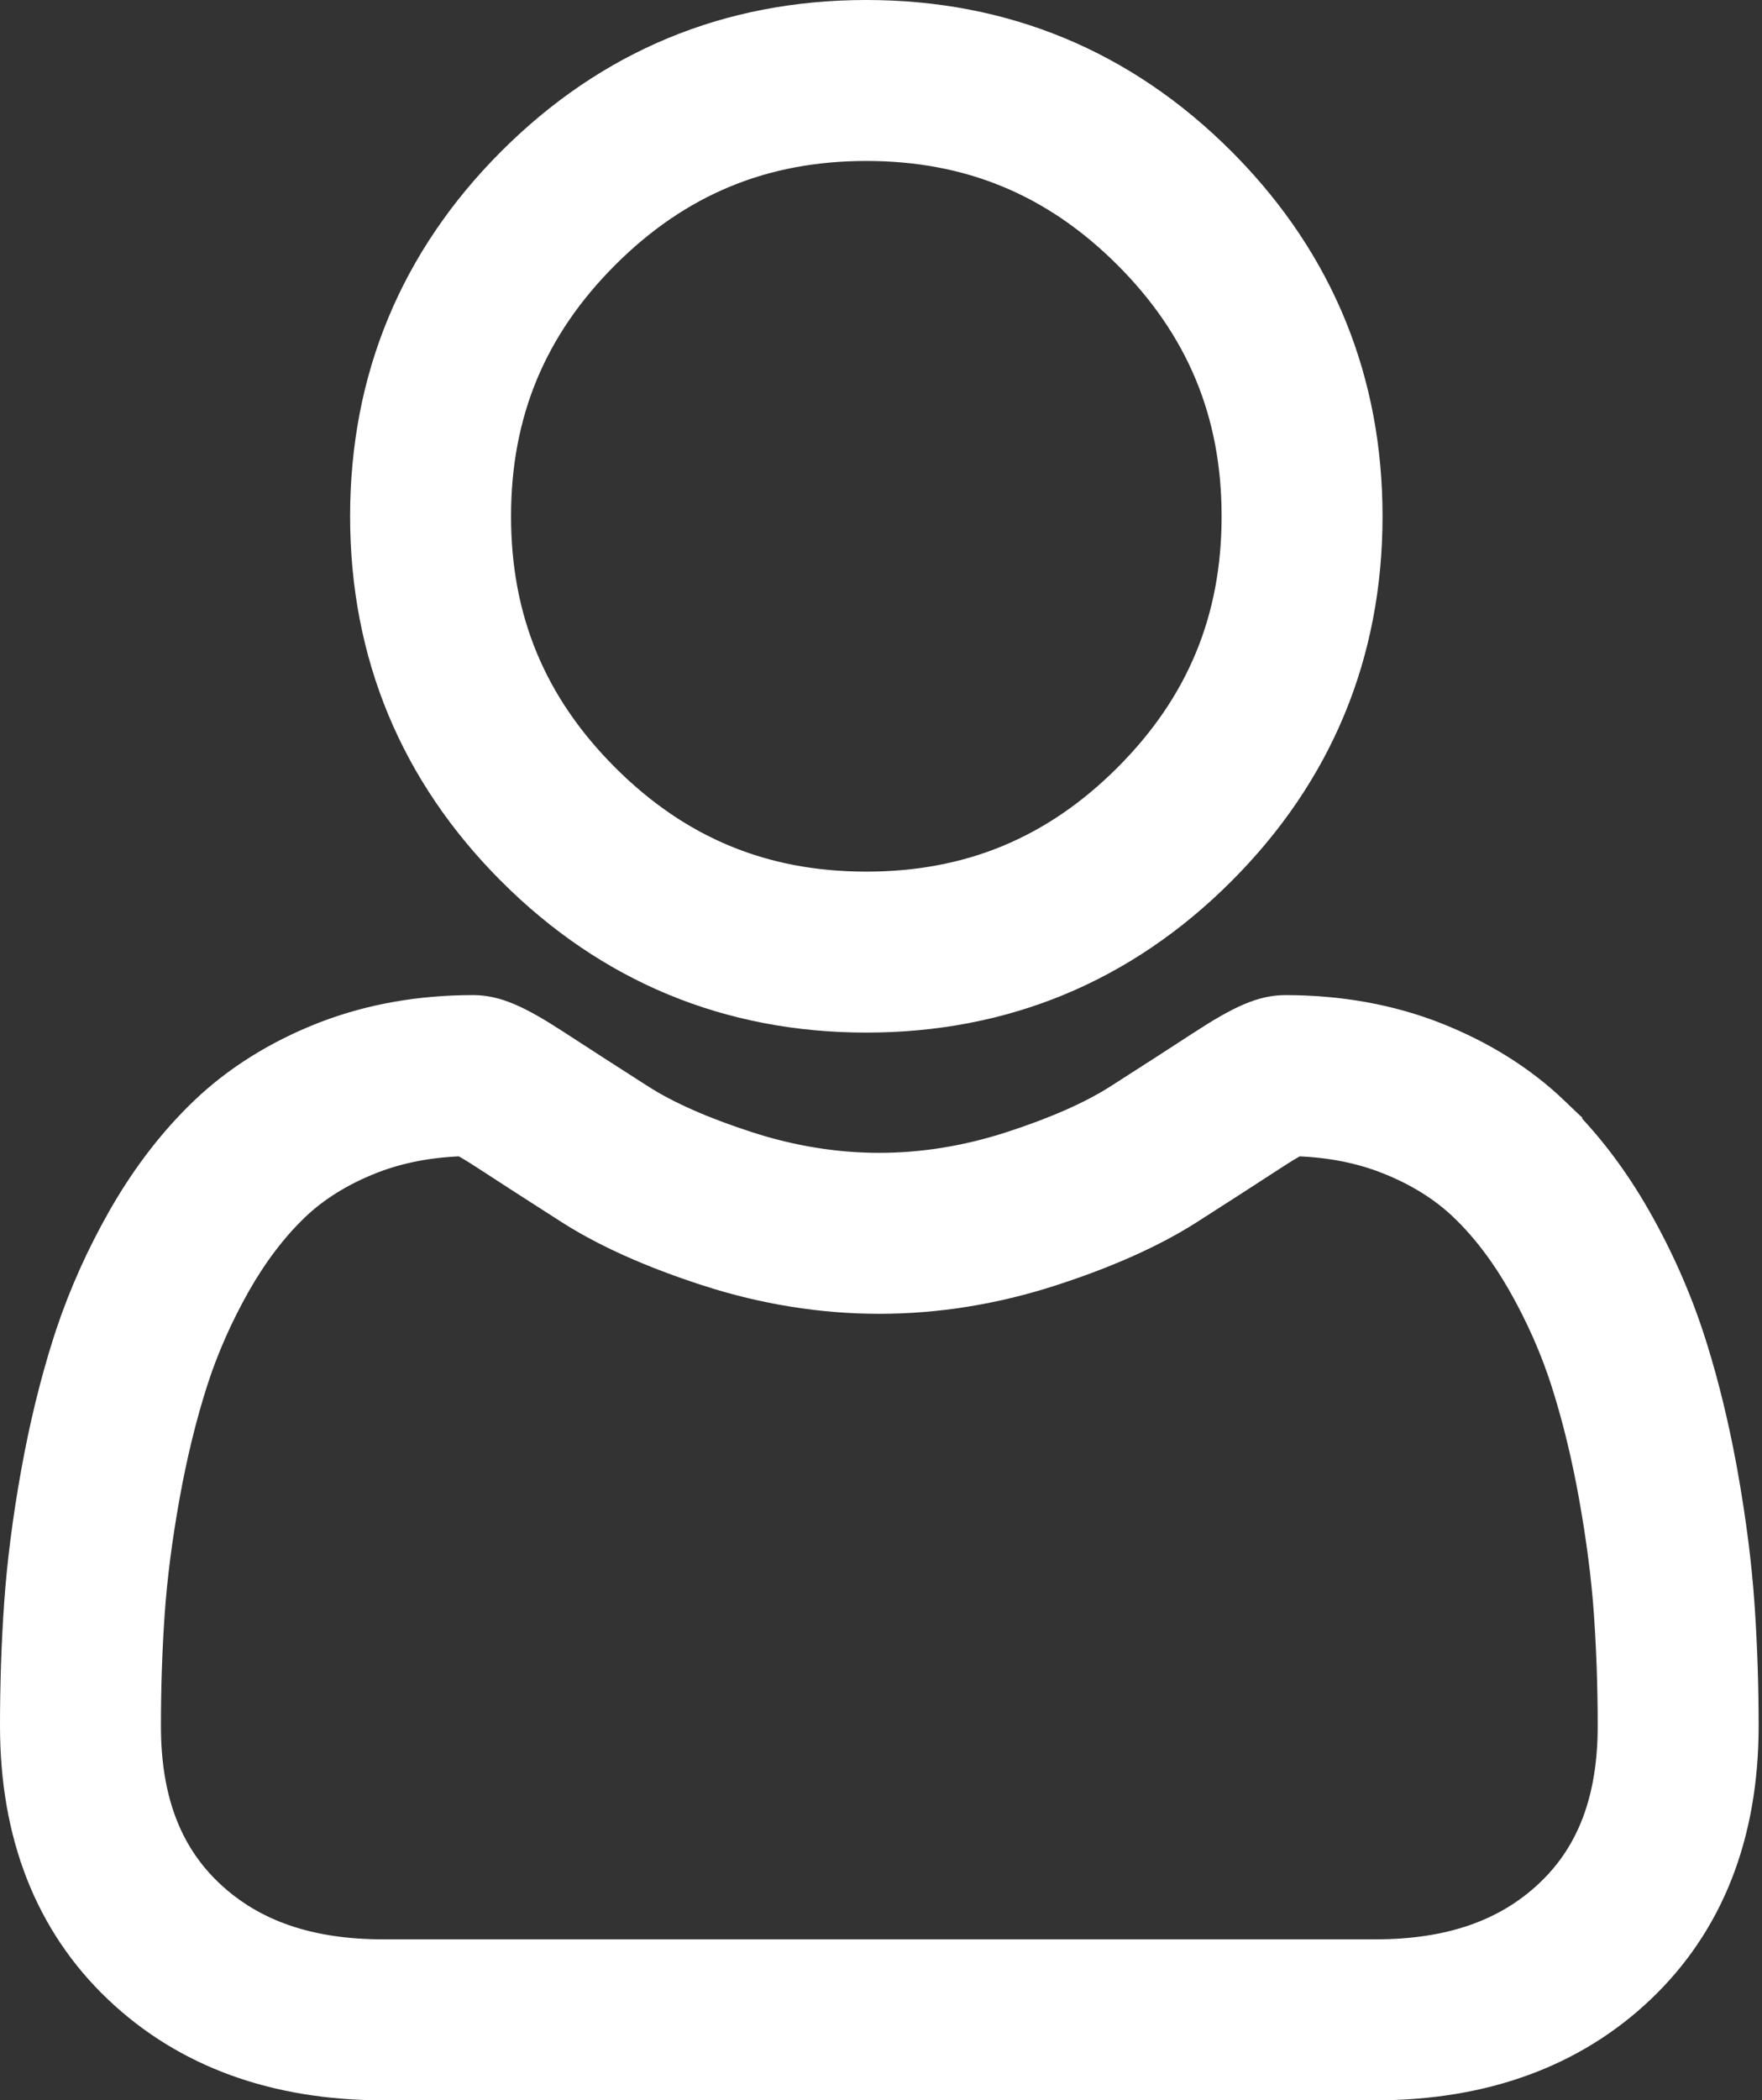 <?xml version="1.0" encoding="UTF-8"?>
<svg xmlns="http://www.w3.org/2000/svg" width="438" height="522" viewBox="0 0 438 522" fill="none">
  <rect x="0" y="0" width="438" height="522" fill="#333333" stroke="none"/>
  <path d="M215.352 2.5C249.894 2.5 279.865 14.916 304.311 39.353L305.448 40.504C329.141 64.74 341.172 94.314 341.172 128.312C341.172 162.863 328.752 192.83 304.314 217.271C279.869 241.717 249.898 254.133 215.352 254.133C180.813 254.133 150.841 241.713 126.393 217.276V217.275C101.951 192.834 89.531 162.863 89.531 128.312C89.531 93.77 101.951 63.799 126.393 39.357C150.834 14.916 180.801 2.5 215.352 2.5ZM215.352 37.504C190.015 37.504 169.072 46.181 151.146 64.107C133.216 82.038 124.535 102.984 124.535 128.312C124.535 153.648 133.216 174.595 151.146 192.521C169.08 210.447 190.023 219.129 215.352 219.129C240.684 219.129 261.631 210.451 279.561 192.521C297.487 174.591 306.168 153.649 306.168 128.312C306.168 102.984 297.487 82.038 279.561 64.107C261.631 46.181 240.684 37.504 215.352 37.504Z" fill="white" stroke="white" stroke-width="5"></path>
  <path d="M322.448 284.871C321.399 285.454 319.732 286.436 317.254 288.049C311.078 292.077 304.162 296.534 296.116 301.677L296.113 301.679C287.011 307.482 275.391 312.66 261.608 317.113C247.437 321.694 232.955 324.027 218.57 324.027C204.186 324.027 189.707 321.694 175.527 317.109V317.108C161.757 312.663 150.133 307.482 141.043 301.687L141.041 301.686C133.176 296.662 126.06 292.072 119.885 288.048V288.047C117.409 286.432 115.742 285.454 114.691 284.871C106.846 285.146 99.644 286.537 93.225 288.987L92.588 289.234C85.202 292.157 79.005 296.026 74.127 300.696C68.826 305.771 63.985 312.107 59.755 319.545C55.298 327.393 51.709 335.532 49.08 343.739C46.321 352.359 43.995 361.903 42.164 372.095C40.306 382.435 39.057 392.145 38.447 400.962V400.963C37.819 409.995 37.504 419.41 37.504 428.949C37.504 446.89 42.551 460.101 52.661 469.725L53.149 470.183C63.449 479.731 77.142 484.496 95.316 484.496H341.844C360.302 484.496 374.141 479.579 384.499 469.721V469.72C394.609 460.1 399.656 446.894 399.66 428.95C399.656 419.383 399.337 409.972 398.705 400.976L398.699 400.889V400.886C398.087 392.106 396.837 382.42 394.988 372.09C393.161 361.907 390.831 352.366 388.068 343.734C385.444 335.535 381.851 327.393 377.39 319.549L377.389 319.548C373.159 312.102 368.318 305.768 363.018 300.697C358.139 296.03 351.942 292.157 344.561 289.234V289.235C337.977 286.631 330.558 285.155 322.448 284.871ZM434.664 428.945C434.664 456.248 425.966 478.589 408.634 495.081C391.542 511.342 368.997 519.5 341.848 519.5H95.316C68.16 519.5 45.614 511.342 28.526 495.081L28.525 495.08C11.198 478.577 2.5 456.244 2.5 428.949C2.5 418.613 2.845 408.379 3.529 398.541C4.228 388.438 5.635 377.461 7.711 365.909C9.806 354.236 12.508 343.186 15.744 333.066L16.39 331.096C19.687 321.254 24.034 311.563 29.322 302.254L29.876 301.288C35.629 291.35 42.365 282.641 49.924 275.408C58.144 267.543 68.172 261.255 79.7 256.691L80.786 256.27C92.043 251.977 104.423 249.816 117.594 249.816C123.621 249.816 129.223 252.355 138.994 258.722C145.084 262.689 152.107 267.216 159.871 272.178H159.872C166.323 276.295 175.196 280.221 186.292 283.805H186.293C197.014 287.271 207.872 289.023 218.566 289.023C229.269 289.023 240.127 287.271 250.84 283.805H250.841C261.948 280.217 270.817 276.291 277.281 272.173C285.119 267.165 292.139 262.639 298.139 258.727L298.14 258.726C307.918 252.359 313.52 249.82 319.547 249.82C333.138 249.82 345.895 252.119 357.443 256.688H357.444C368.98 261.259 379.004 267.547 387.217 275.404H387.216C395.019 282.867 401.945 291.909 407.821 302.252C413.471 312.183 418.038 322.552 421.404 333.062L422.006 334.971C424.782 343.927 427.142 353.583 429.041 363.729L429.441 365.91V365.911C431.513 377.476 432.924 388.449 433.623 398.528L433.748 400.373C434.353 409.619 434.66 419.222 434.664 428.944V428.945Z" fill="white" stroke="white" stroke-width="5"></path>
</svg>
